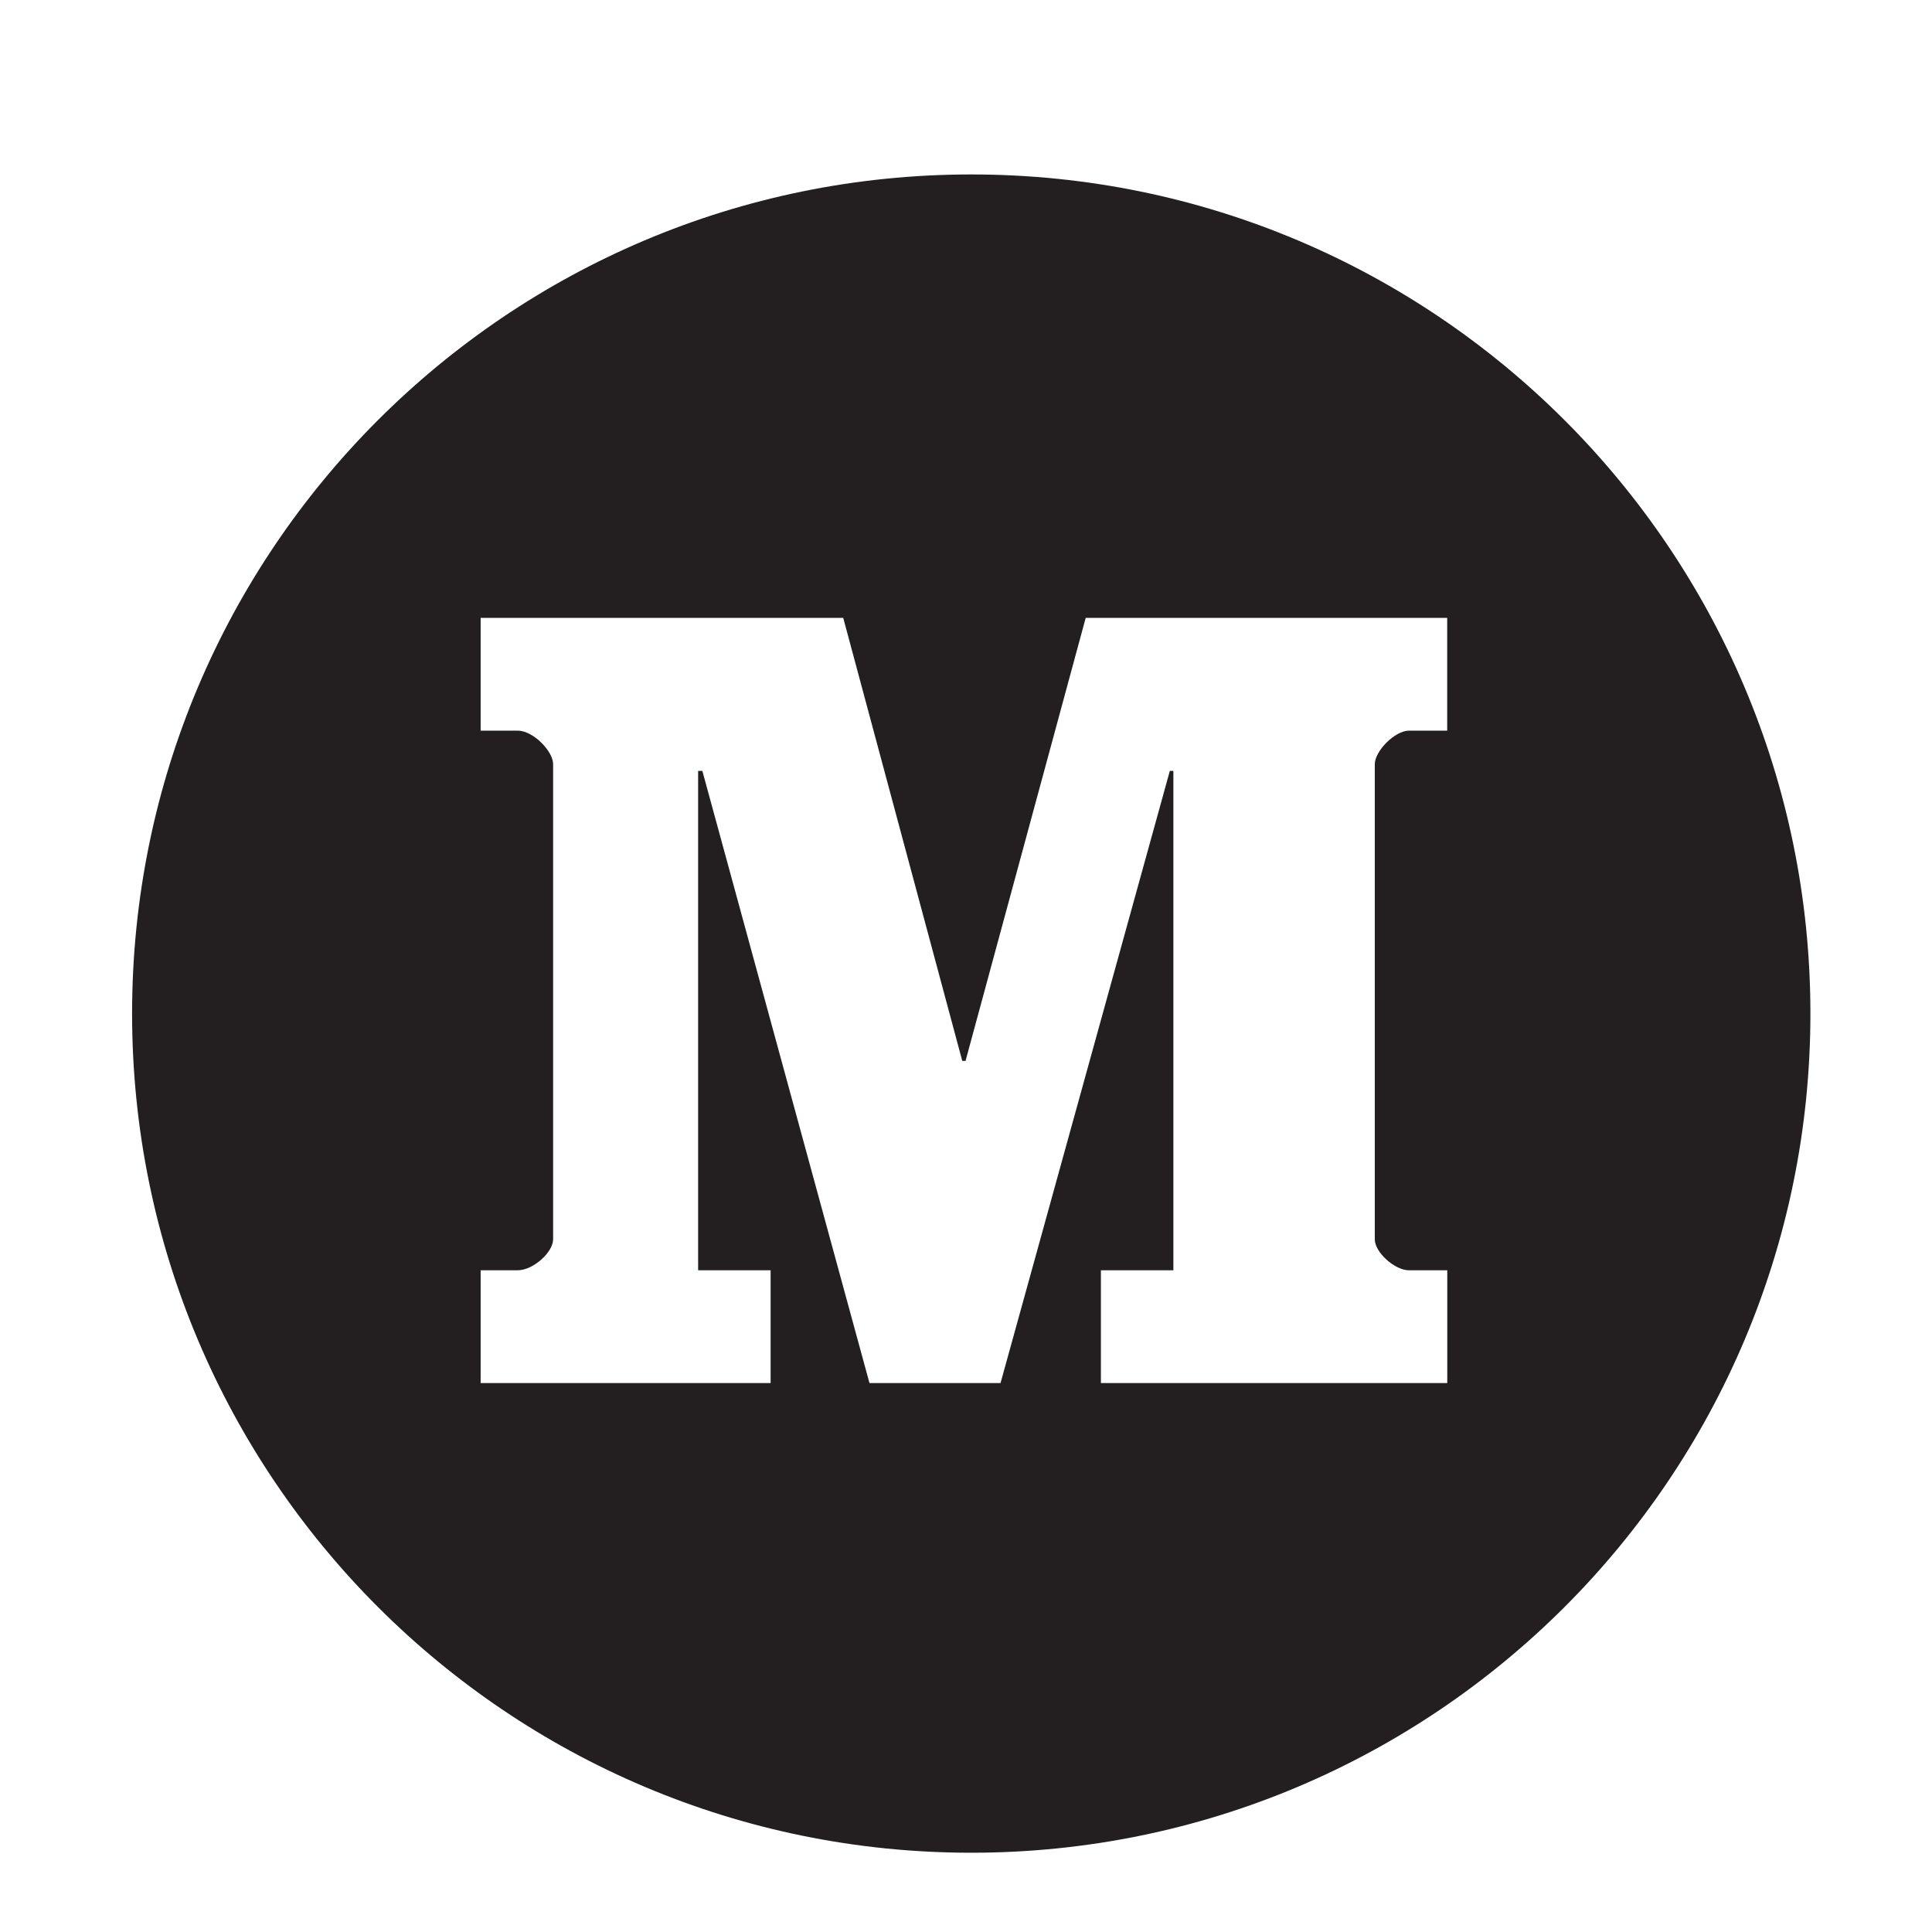 <?xml version="1.0" ?><svg enable-background="new -91 49.217 56.693 56.693" id="Layer_1" version="1.1" viewBox="-91 49.217 56.693 56.693" xml:space="preserve" xmlns="http://www.w3.org/2000/svg" xmlns:xlink="http://www.w3.org/1999/xlink"><path d="M-62.499,54.336c-13.6,0-24.625,11.023-24.625,24.623c0,13.6,11.025,24.625,24.625,24.625  c13.599,0,24.624-11.025,24.624-24.625C-37.876,65.36-48.901,54.336-62.499,54.336z M-48.531,70.657h-1.122  c-0.417,0-1.005,0.601-1.005,0.985v13.941c0,0.385,0.589,0.91,1.005,0.91h1.122v3.309h-10.164v-3.309h2.127V71.838  h-0.104l-4.968,17.963h-3.846l-4.904-17.963h-0.124v14.654h2.127v3.309h-8.509v-3.309h1.089  c0.449,0,1.038-0.525,1.038-0.91V71.642c0-0.385-0.589-0.985-1.038-0.985h-1.089v-3.309h10.64l3.493,13h0.096  l3.526-13h10.608V70.657z" fill="#231F20"/></svg>